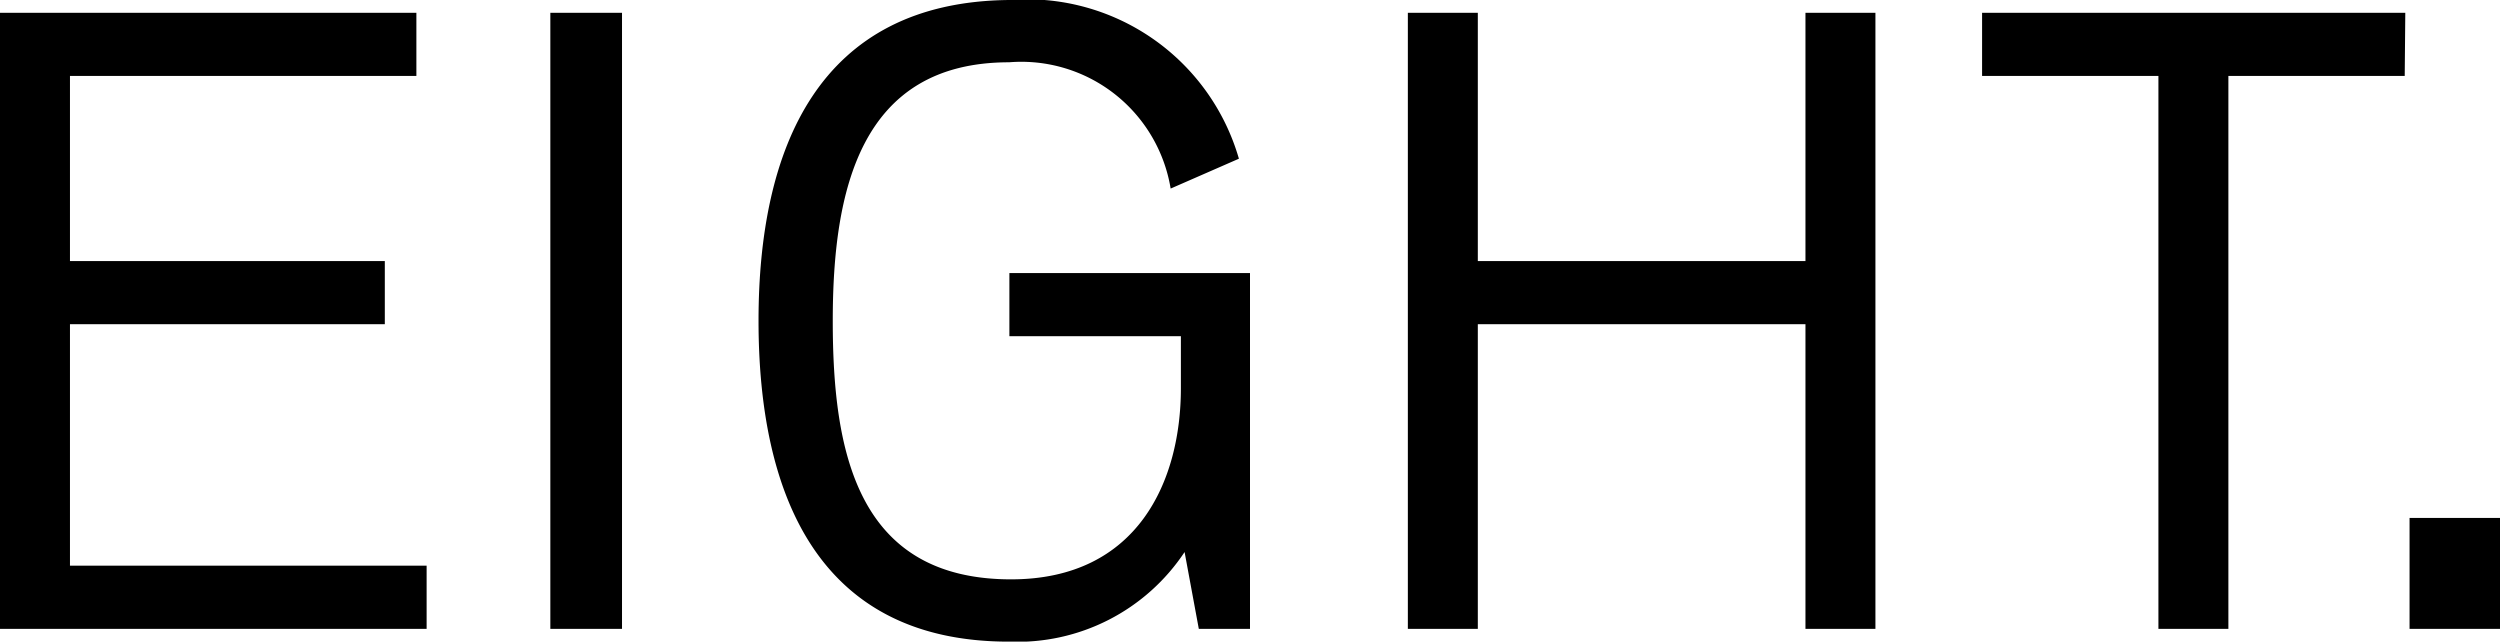<svg xmlns="http://www.w3.org/2000/svg" width="43.95" height="11.279" viewBox="0 0 43.95 11.279">
  <path id="パス_1983" data-name="パス 1983" d="M1.35,12h7.5V10.89H2.58V6.645H8.115V5.535H2.58V2.28H8.67V1.17H1.35ZM11.025,1.17V12h1.26V1.17Zm8.07-.225c-3.36.03-4.41,2.61-4.41,5.64,0,3.015,1.02,5.64,4.4,5.64a3.528,3.528,0,0,0,3.09-1.575L22.425,12h.9V5.745h-4.23v1.11H22.11V7.77c0,1.62-.75,3.36-2.985,3.36-2.715,0-3.135-2.25-3.135-4.545s.48-4.545,3.1-4.545A2.661,2.661,0,0,1,21.93,4.26l1.2-.525A3.879,3.879,0,0,0,19.095.945ZM26.1,1.17V12h1.23V6.645h5.76V12h1.23V1.17H33.09V5.535H27.33V1.17Zm17.535,0h-7.44V2.28h3.1V12h1.23V2.28h3.1ZM45.3,12V10.05H43.71V12Z" transform="translate(-1.35 -0.945)"/>
</svg>
